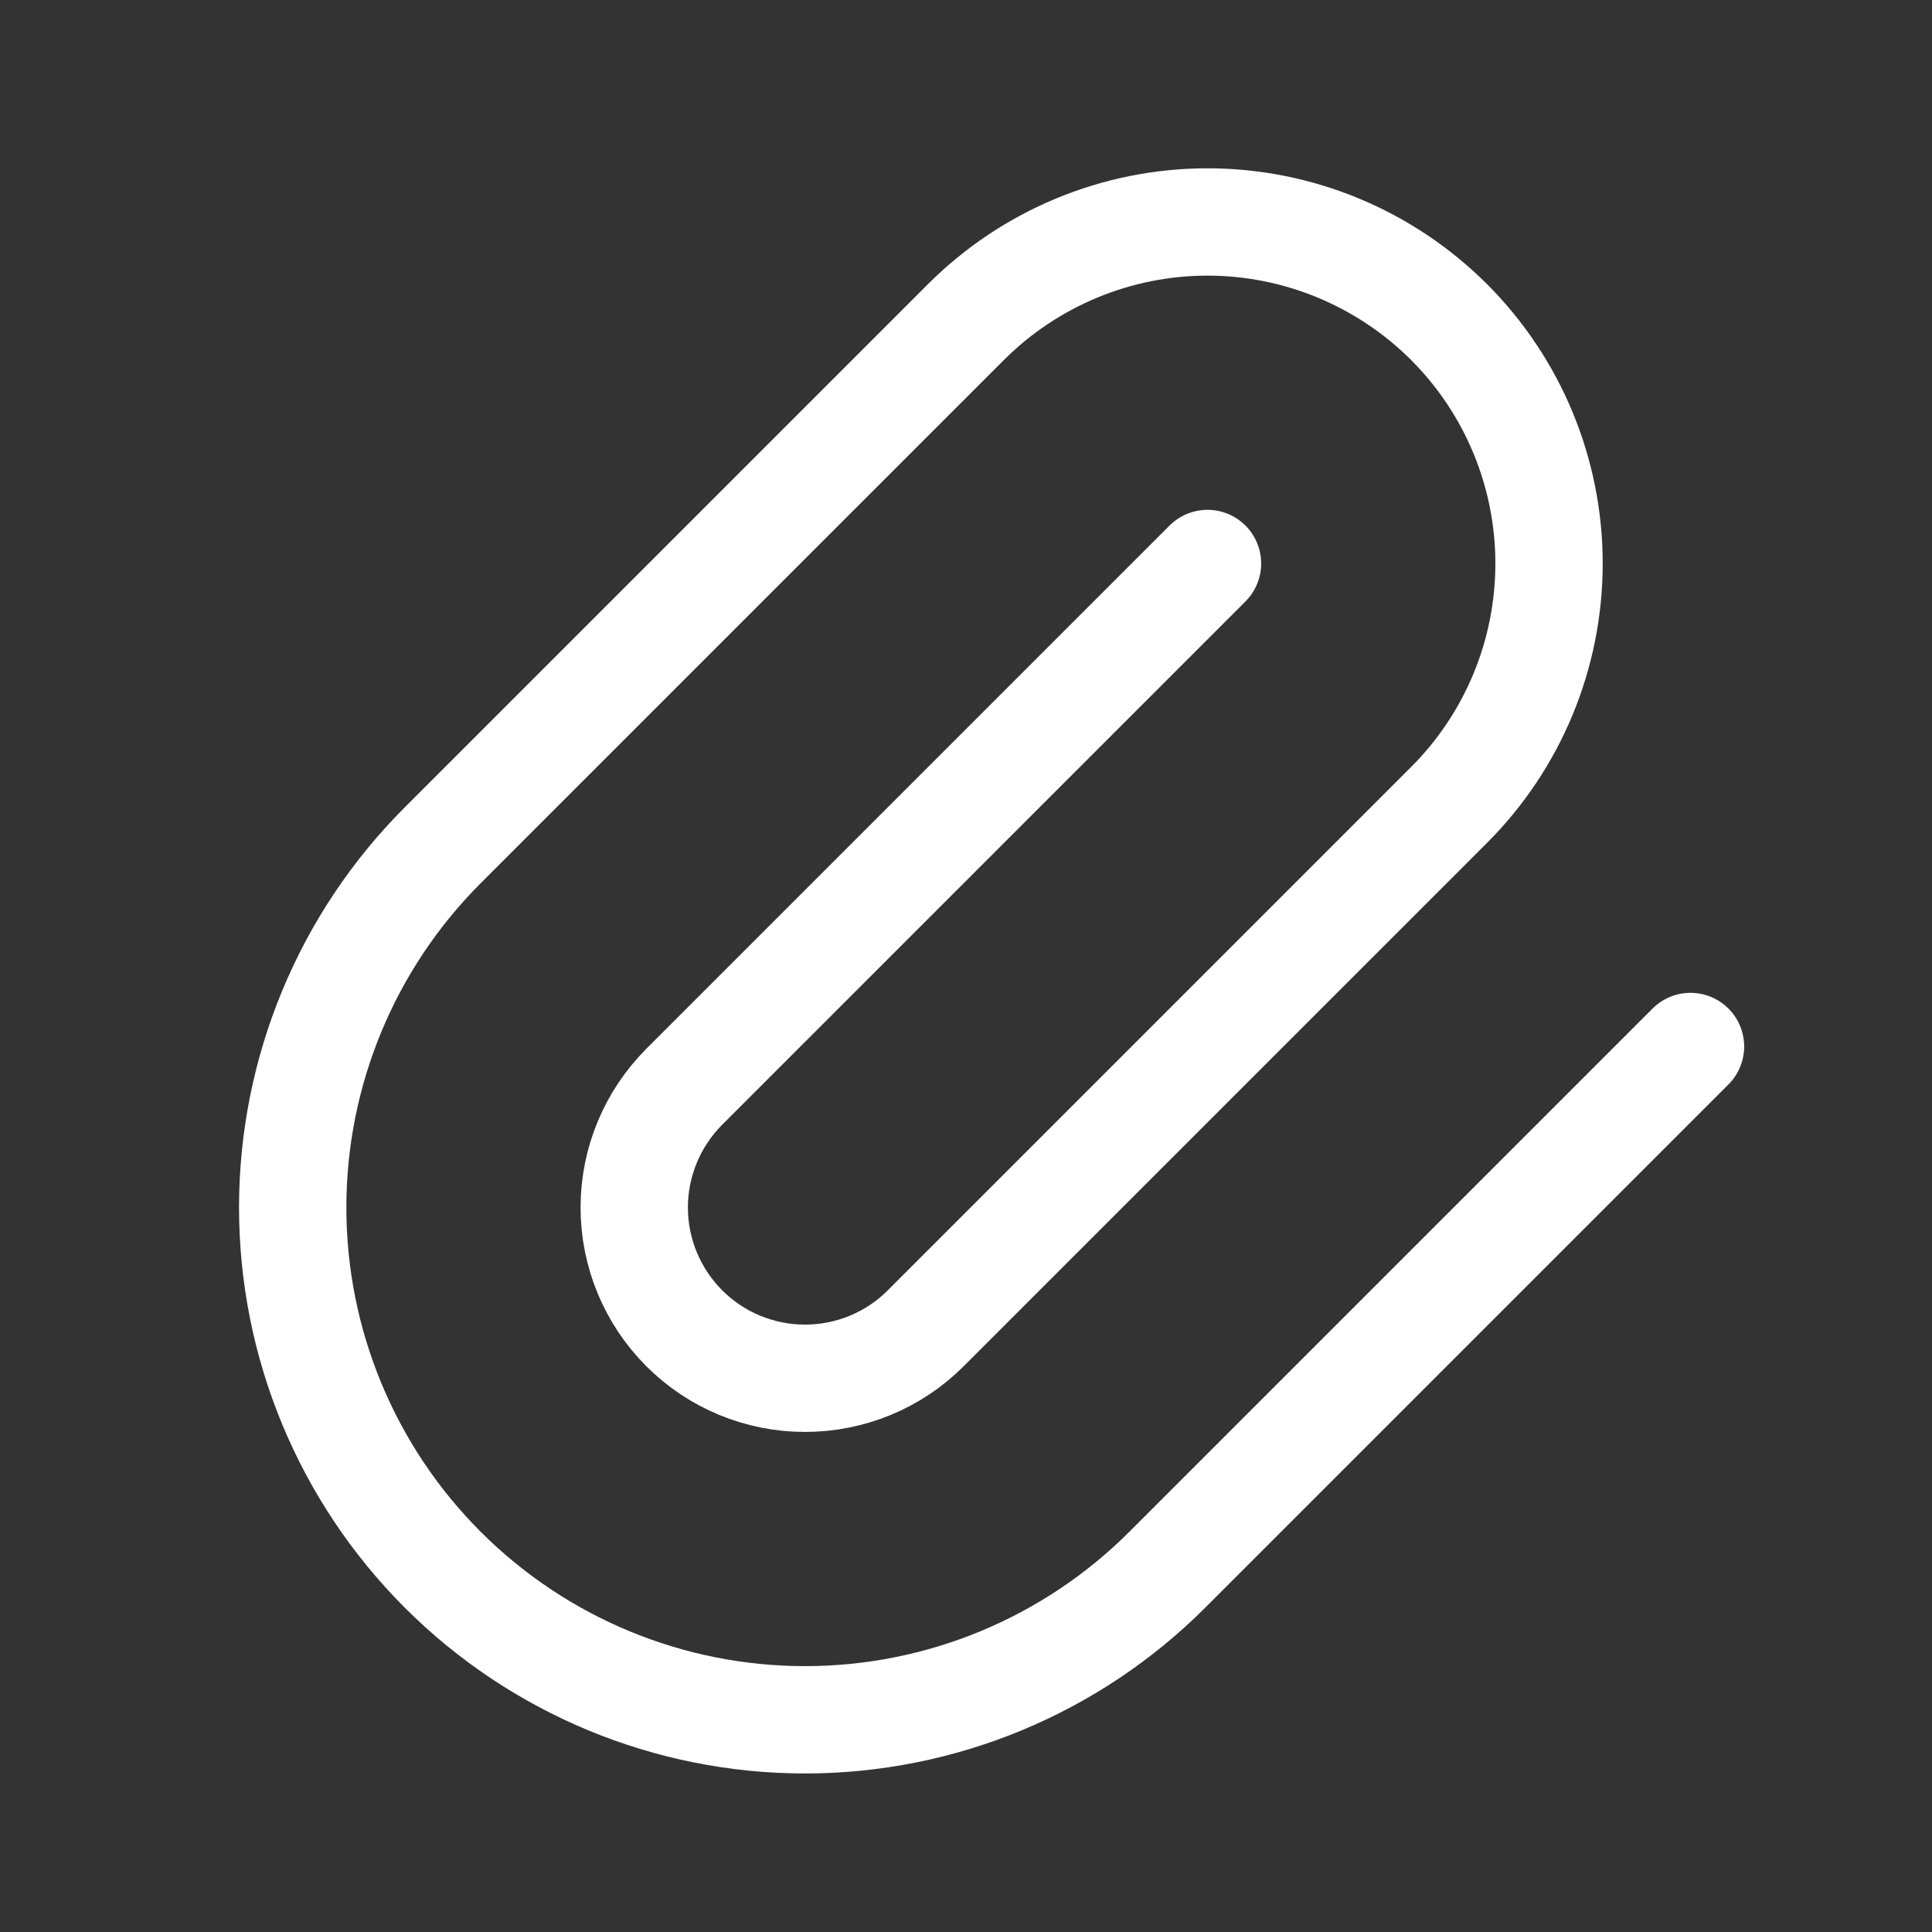 <svg width="18" height="18" viewBox="0 0 18 18" fill="none" xmlns="http://www.w3.org/2000/svg">
<rect x="0" y="0" width="18" height="18" fill="#333333" stroke="none"/>
<path d="M11.25 5.25L6.375 10.125C6.077 10.424 5.909 10.828 5.909 11.25C5.909 11.672 6.077 12.077 6.375 12.375C6.673 12.674 7.078 12.841 7.5 12.841C7.922 12.841 8.327 12.674 8.625 12.375L13.5 7.5C14.097 6.904 14.432 6.094 14.432 5.25C14.432 4.406 14.097 3.597 13.5 3C12.903 2.404 12.094 2.068 11.25 2.068C10.406 2.068 9.597 2.404 9 3L4.125 7.875C3.23 8.77 2.727 9.984 2.727 11.25C2.727 12.516 3.23 13.73 4.125 14.625C5.02 15.52 6.234 16.023 7.5 16.023C8.766 16.023 9.98 15.52 10.875 14.625L15.75 9.75" stroke="white" stroke-linecap="round" stroke-linejoin="round"/>
</svg>
